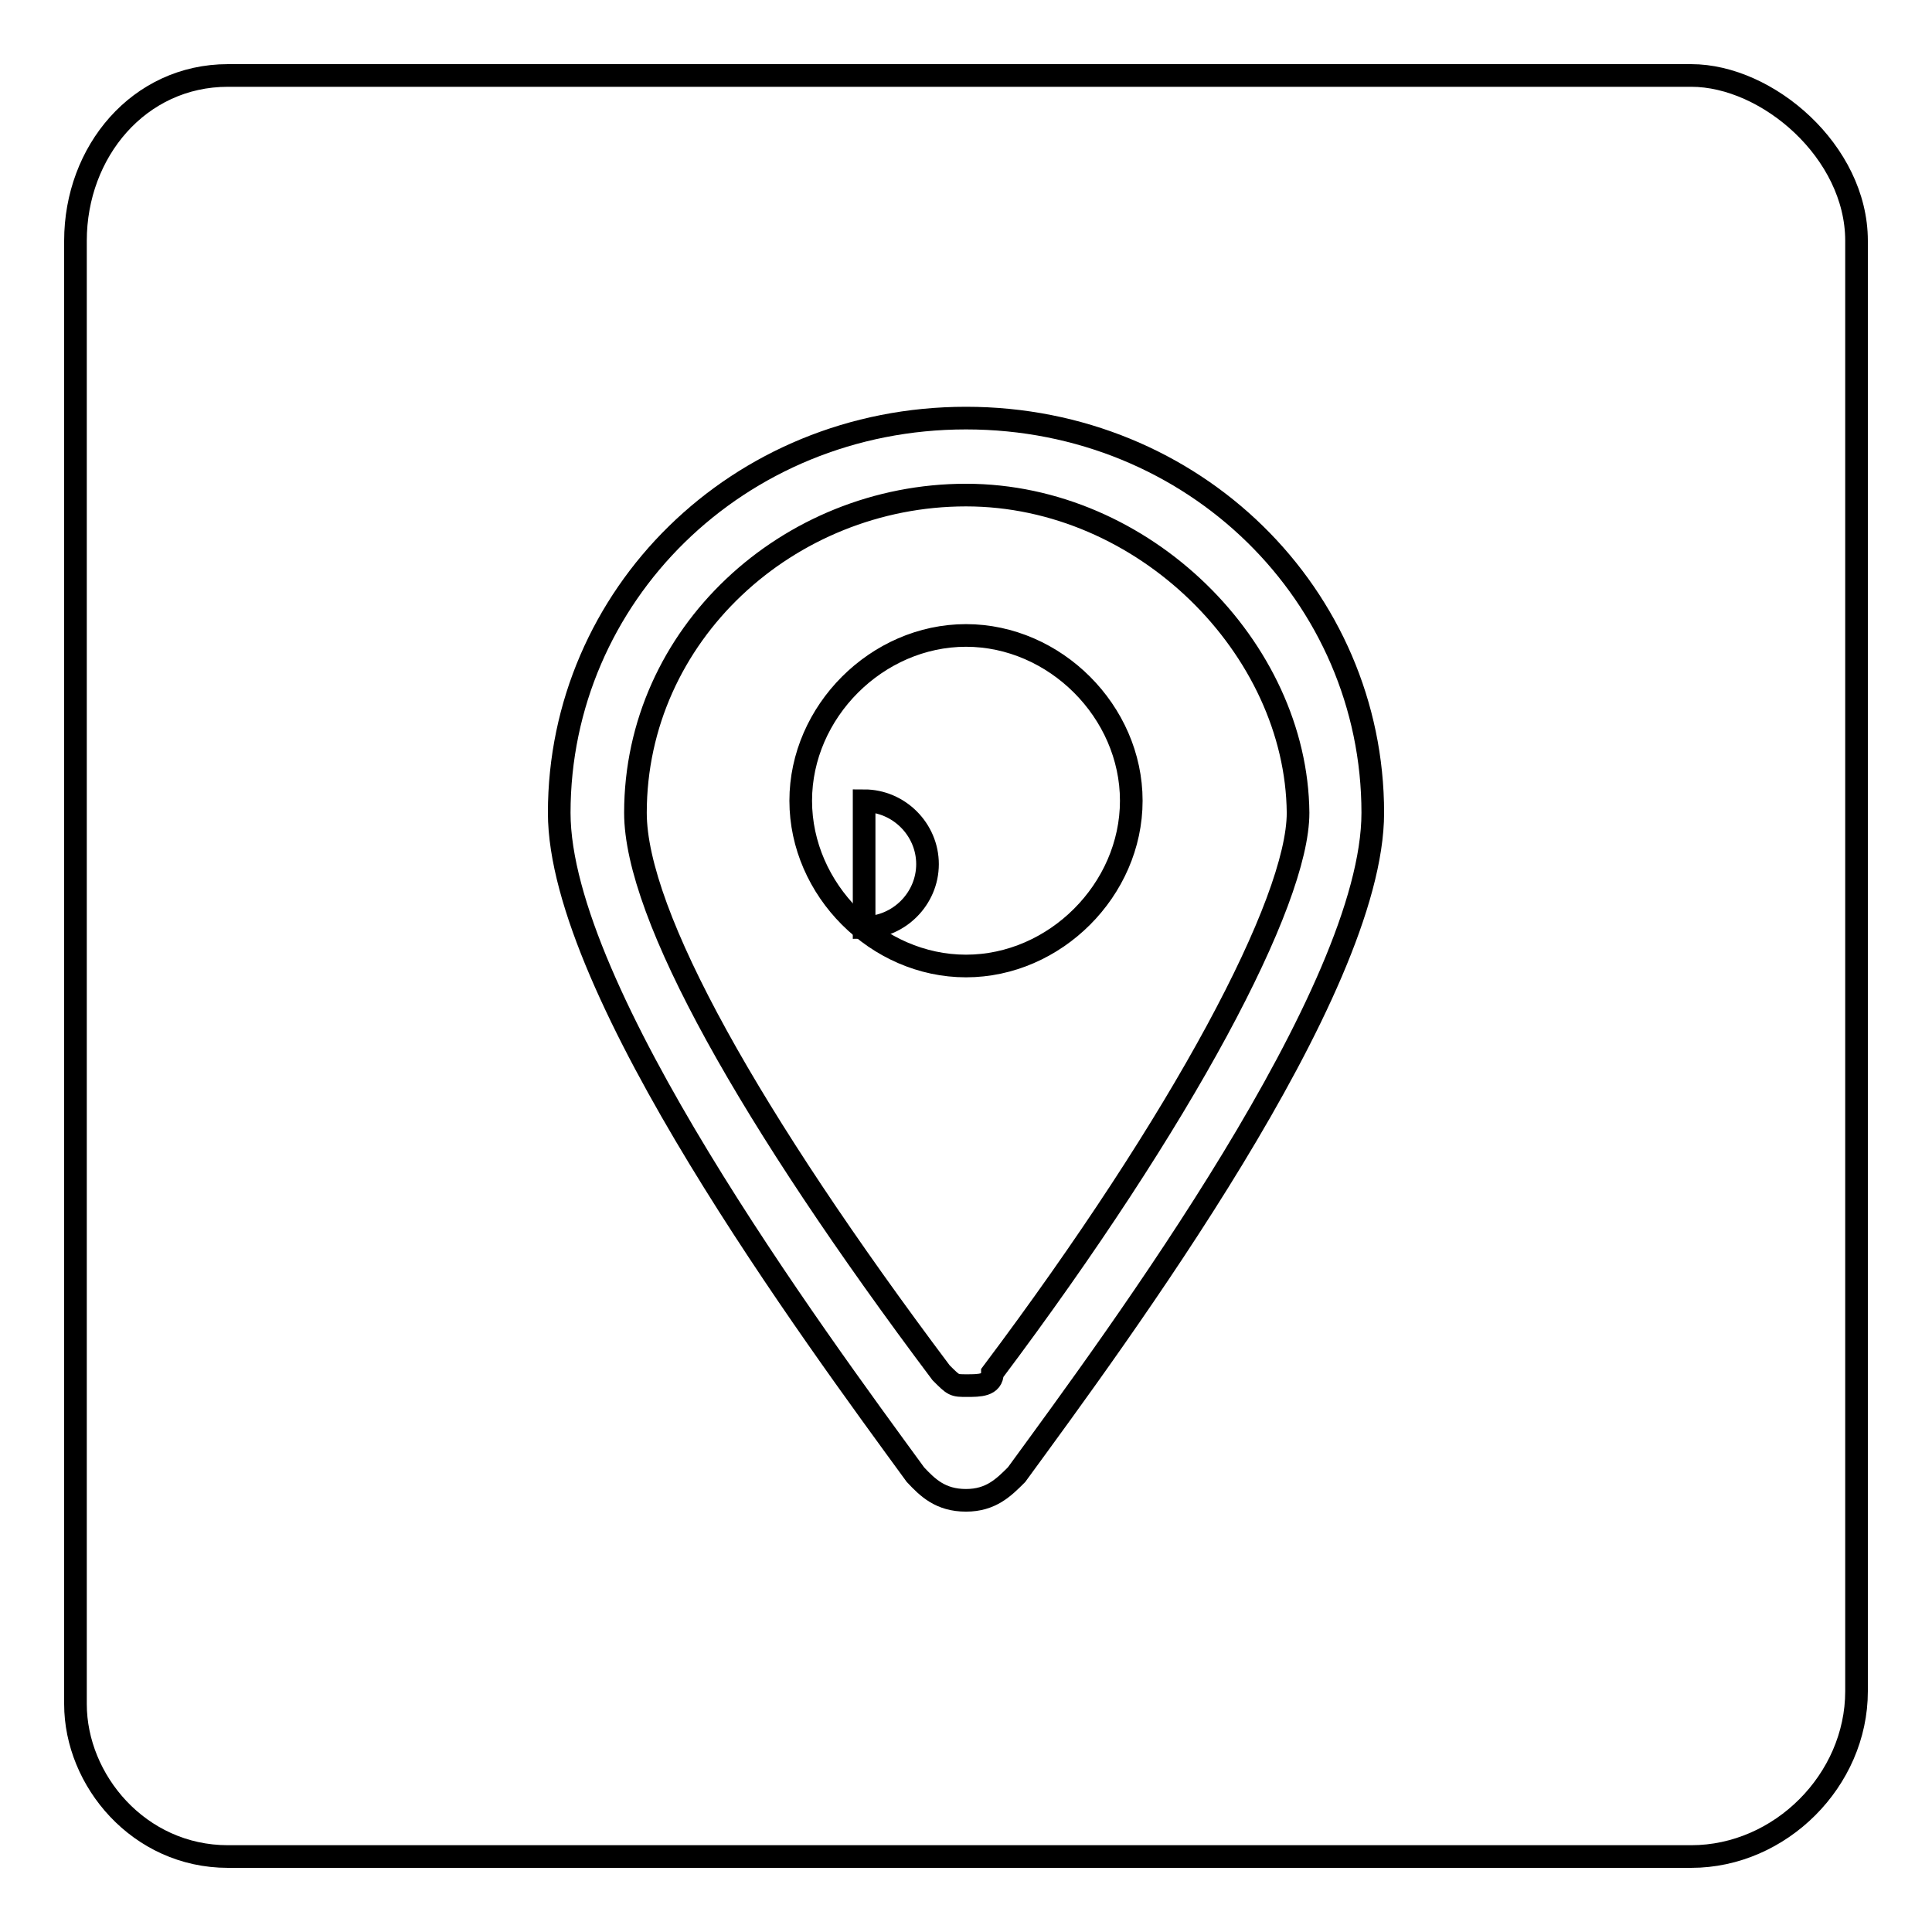 <?xml version="1.0" encoding="utf-8"?>
<!-- Svg Vector Icons : http://www.onlinewebfonts.com/icon -->
<!DOCTYPE svg PUBLIC "-//W3C//DTD SVG 1.1//EN" "http://www.w3.org/Graphics/SVG/1.1/DTD/svg11.dtd">
<svg version="1.1" xmlns="http://www.w3.org/2000/svg" xmlns:xlink="http://www.w3.org/1999/xlink" x="0px" y="0px" viewBox="0 0 256 256" enable-background="new 0 0 256 256" xml:space="preserve">
<g><g><path stroke-width="3" fill-opacity="0" stroke="#000000"  d="M128,65.6c-23.6,0-43.8,18.5-43.8,42.1c0,13.5,15.2,40.5,40.5,74.2c1.7,1.7,1.7,1.7,3.4,1.7s3.4,0,3.4-1.7c25.3-33.7,40.5-62.4,40.5-74.2C171.8,85.9,151.6,65.6,128,65.6z M128,128c-11.8,0-21.9-10.1-21.9-21.9c0-11.8,10.1-21.9,21.9-21.9c11.8,0,21.9,10.1,21.9,21.9C149.9,117.9,139.8,128,128,128z"/><path stroke-width="3" fill-opacity="0" stroke="#000000"  d="M224.1,10H30.2C18.4,10,10,20.1,10,31.9v193.9c0,10.1,8.4,20.2,20.2,20.2h193.9c11.8,0,21.9-10.1,21.9-21.9V31.9C246,20.1,234.2,10,224.1,10z M134.7,195.4c-1.7,1.7-3.4,3.4-6.7,3.4c-3.4,0-5.1-1.7-6.7-3.4c-13.5-18.5-47.2-64.1-47.2-87.7c0-28.7,23.6-52.3,53.9-52.3c30.3,0,53.9,23.6,53.9,52.3C181.9,131.4,148.2,176.9,134.7,195.4z"/><path stroke-width="3" fill-opacity="0" stroke="#000000"  d="M114.5,106.1c4.6,0,8.4,3.8,8.4,8.4c0,4.6-3.8,8.4-8.4,8.4V106.1z"/></g></g>
</svg>